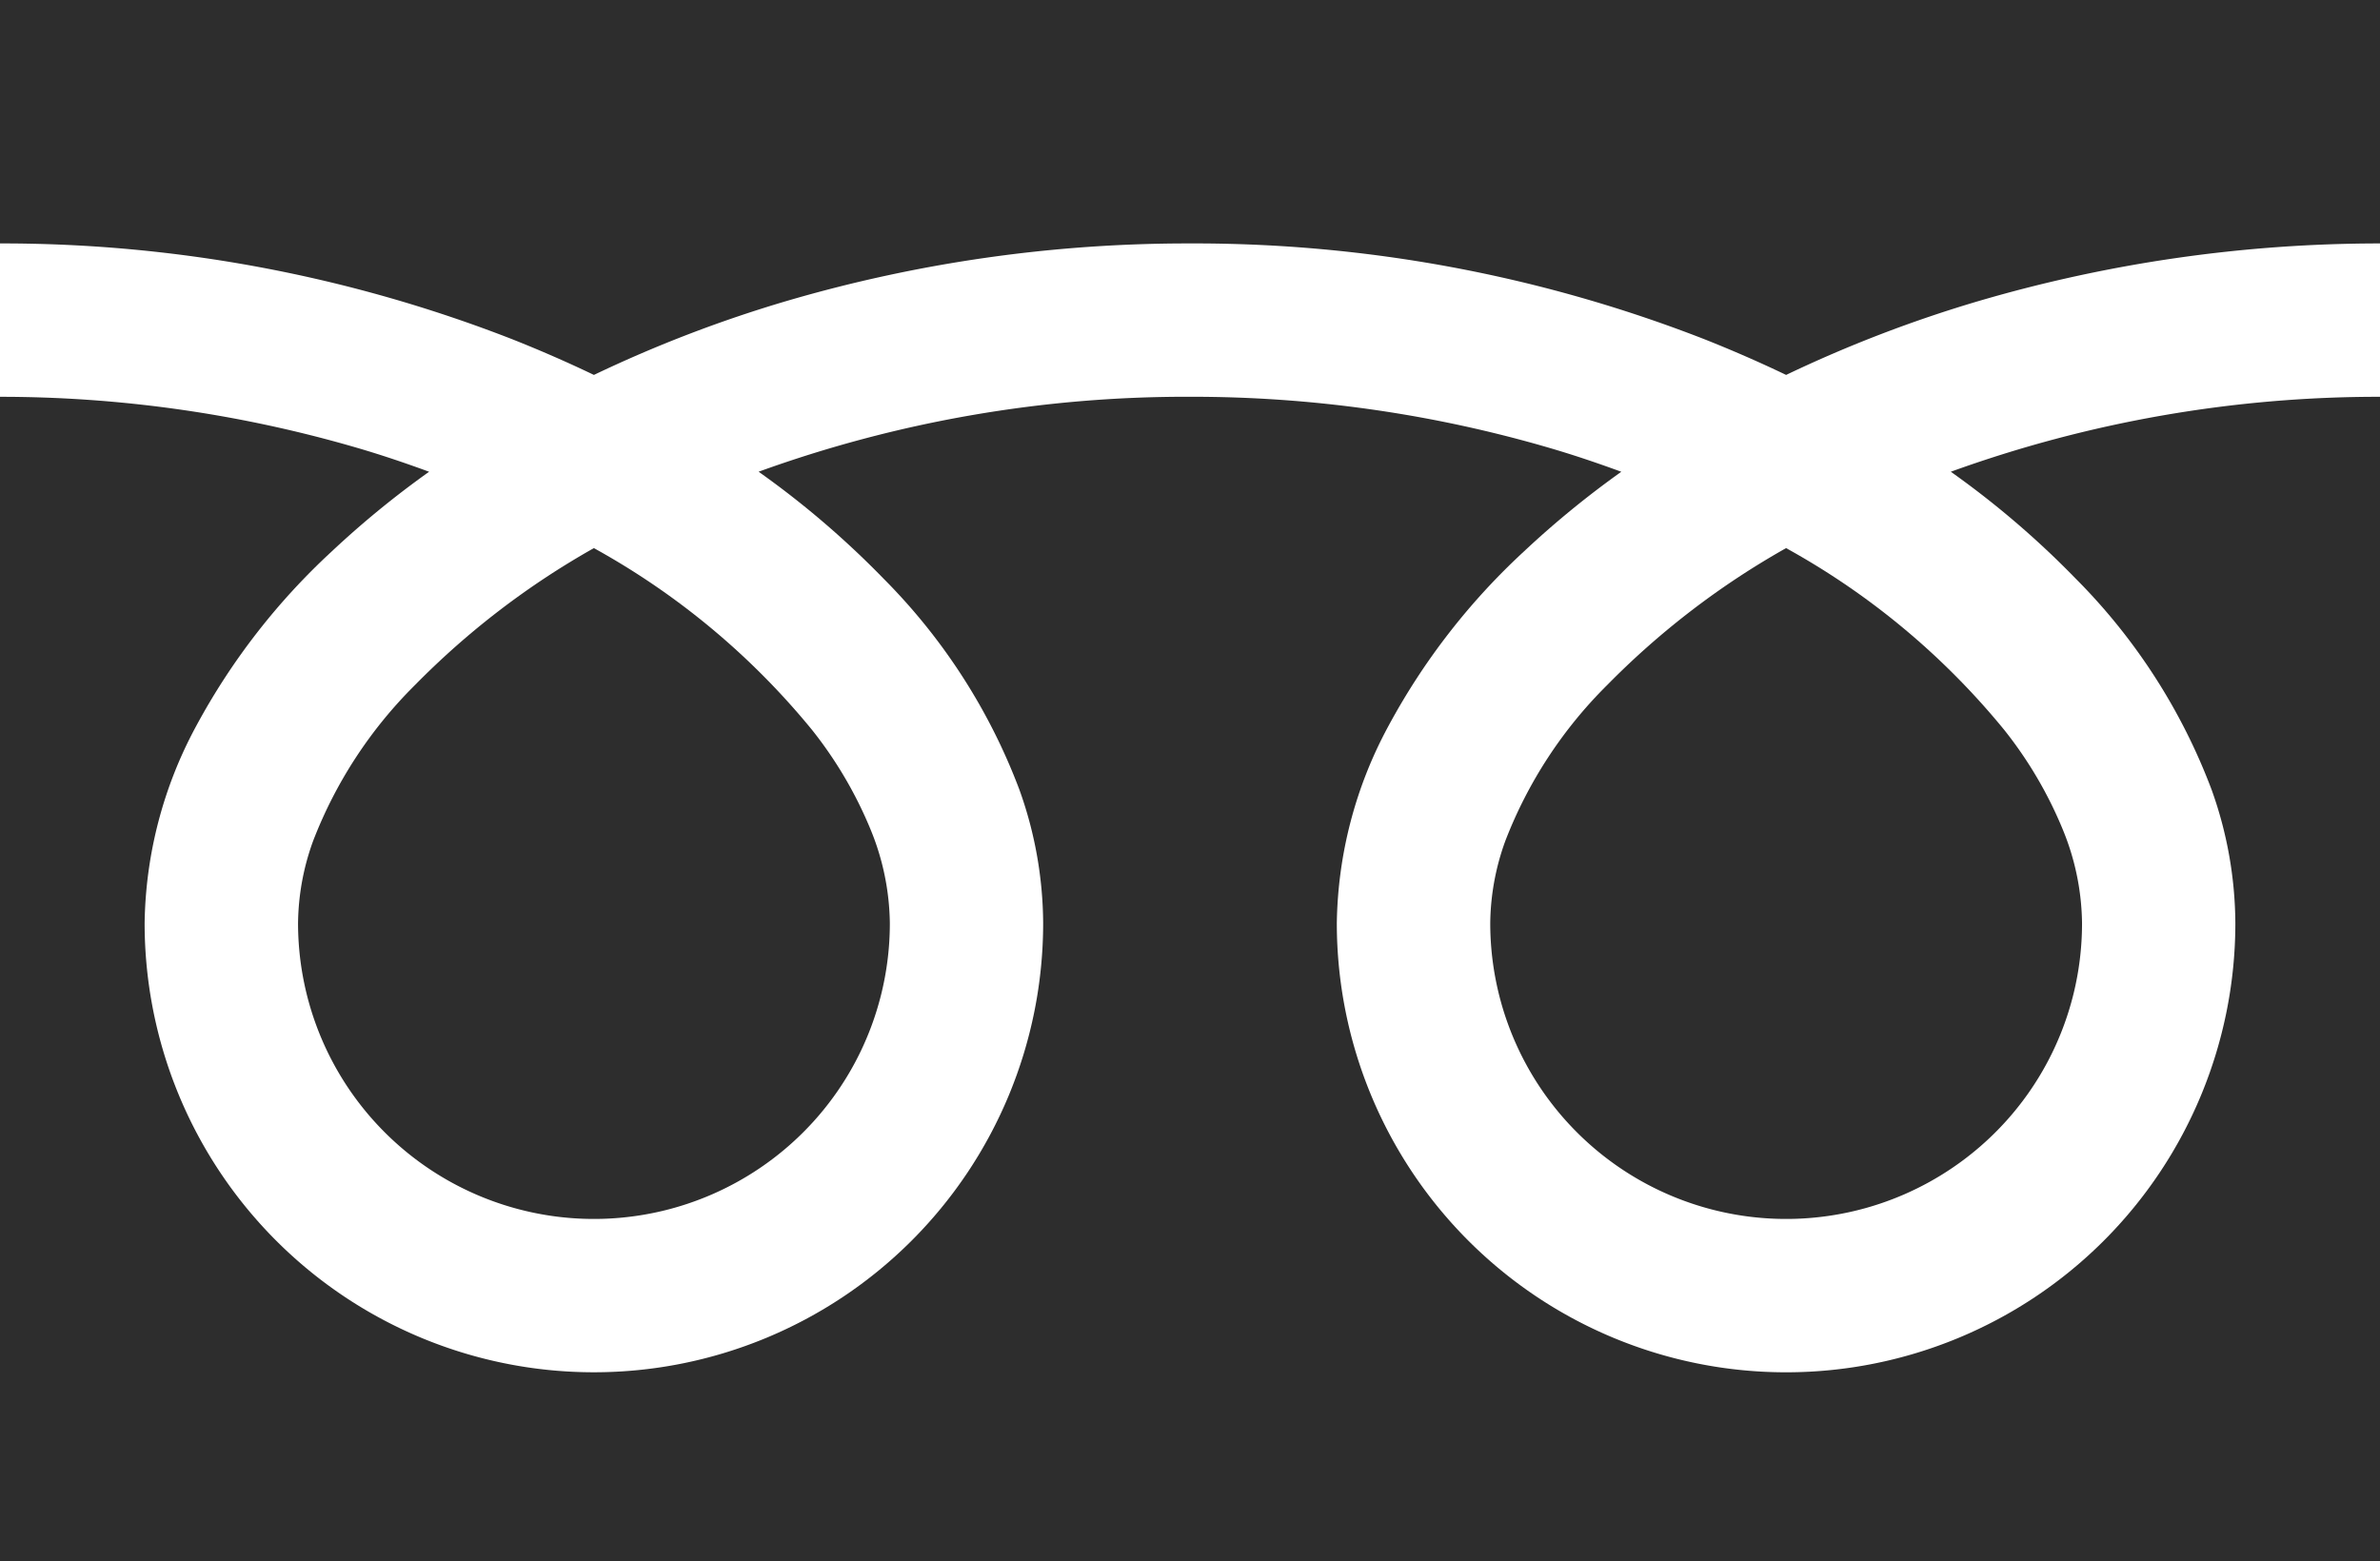 <svg xmlns="http://www.w3.org/2000/svg" width="85.131" height="55.856" viewBox="0 0 85.131 55.856">
  <g id="フリーダイヤルのアイコン" transform="translate(0 -88.032)">
    <path id="パス_148" data-name="パス 148" d="M0,88.032v8.709a50.194,50.194,0,0,1,18.312,3.423q1.512.6,2.932,1.281a46.4,46.4,0,0,1,6.931-2.656,50.958,50.958,0,0,1,14.391-2.048,50.215,50.215,0,0,1,18.39,3.423q1.512.6,2.932,1.281a46.439,46.439,0,0,1,6.931-2.656,50.983,50.983,0,0,1,14.313-2.048V88.032Z" fill="#2d2d2d"/>
    <path id="パス_149" data-name="パス 149" d="M320.59,219.382a10.584,10.584,0,0,0,16.5,8.776,10.562,10.562,0,0,0,4.668-8.776,9.03,9.03,0,0,0-.68-3.327,14.667,14.667,0,0,0-2.106-3.589,26.758,26.758,0,0,0-7.8-6.5,28.77,28.77,0,0,0-6.4,4.9,15.9,15.9,0,0,0-3.644,5.579A8.836,8.836,0,0,0,320.59,219.382Z" transform="translate(-267.285 -98.325)" fill="#2d2d2d"/>
    <path id="パス_150" data-name="パス 150" d="M74.246,179.913a21.348,21.348,0,0,1,4.864,7.558,14.328,14.328,0,0,1,.847,4.767,16.07,16.07,0,1,1-32.14,0,15.241,15.241,0,0,1,1.843-7.045,23.962,23.962,0,0,1,4.854-6.255,33.4,33.4,0,0,1,3.479-2.847c-.84-.308-1.7-.6-2.588-.859a45.522,45.522,0,0,0-12.84-1.824,44.892,44.892,0,0,0-15.43,2.681,32.186,32.186,0,0,1,4.467,3.823,21.361,21.361,0,0,1,4.863,7.558,14.312,14.312,0,0,1,.848,4.767,16.07,16.07,0,1,1-32.14,0,15.248,15.248,0,0,1,1.842-7.045,23.968,23.968,0,0,1,4.855-6.255,33.31,33.31,0,0,1,3.479-2.847c-.841-.308-1.7-.6-2.588-.859A45.54,45.54,0,0,0,0,173.409V215.07H85.131V173.409a44.9,44.9,0,0,0-15.352,2.681A32.172,32.172,0,0,1,74.246,179.913Z" transform="translate(0 -71.181)" fill="#2d2d2d"/>
    <path id="パス_151" data-name="パス 151" d="M64.118,219.382a10.584,10.584,0,0,0,16.5,8.776,10.565,10.565,0,0,0,4.668-8.776,9.056,9.056,0,0,0-.68-3.327,14.712,14.712,0,0,0-2.106-3.589,26.78,26.78,0,0,0-7.8-6.5,28.746,28.746,0,0,0-6.4,4.9,15.9,15.9,0,0,0-3.644,5.579A8.825,8.825,0,0,0,64.118,219.382Z" transform="translate(-53.457 -98.325)" fill="#2d2d2d"/>
  </g>
</svg>
